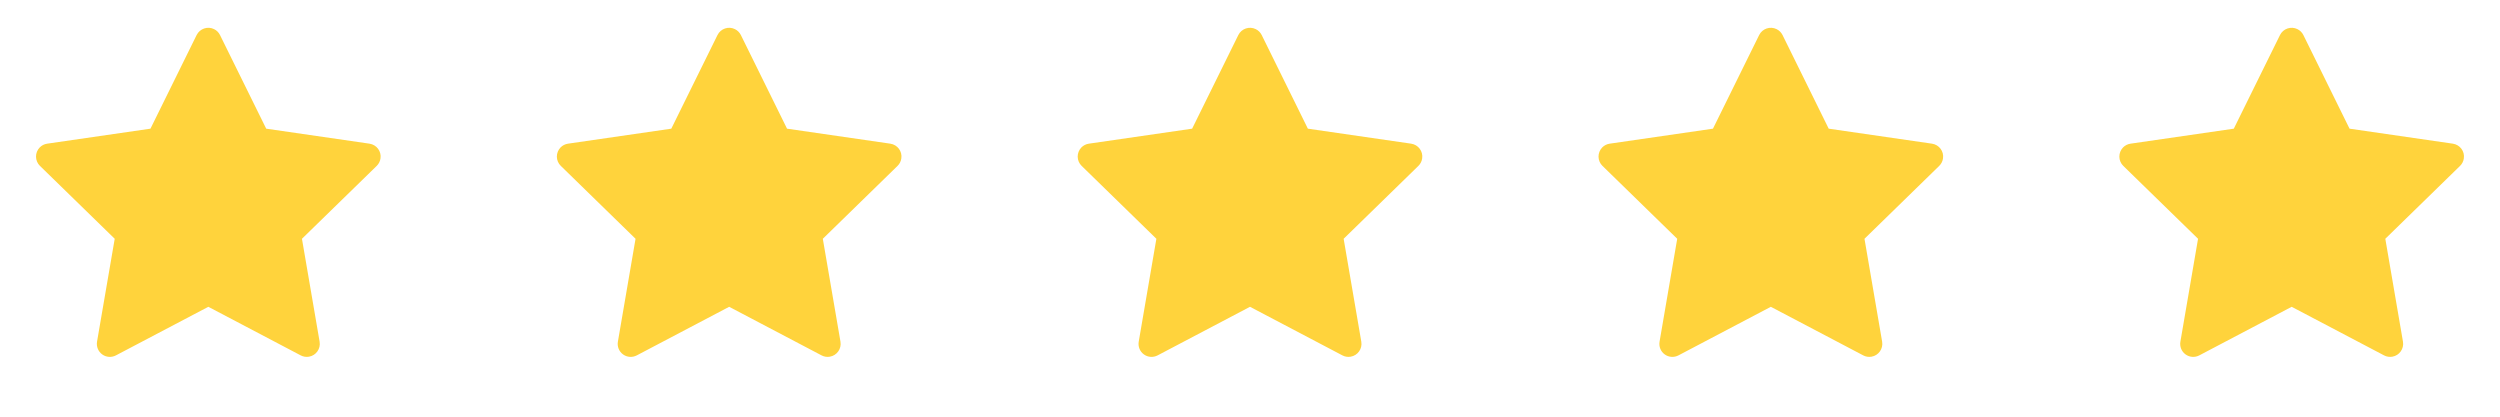 <svg xmlns="http://www.w3.org/2000/svg" width="96" height="16" viewBox="0 0 96 16" fill="none"><path d="M14.189 5.517L10.222 4.941L8.448 1.345C8.4 1.247 8.32 1.167 8.222 1.119C7.975 0.997 7.675 1.098 7.551 1.345L5.778 4.941L1.811 5.517C1.701 5.533 1.601 5.584 1.525 5.662C1.432 5.758 1.381 5.886 1.383 6.018C1.385 6.151 1.439 6.278 1.534 6.37L4.405 9.169L3.726 13.12C3.711 13.212 3.721 13.307 3.756 13.393C3.791 13.48 3.85 13.555 3.925 13.609C4 13.664 4.09 13.697 4.183 13.703C4.276 13.71 4.369 13.69 4.451 13.647L8 11.781L11.548 13.647C11.645 13.698 11.758 13.716 11.866 13.697C12.137 13.65 12.32 13.392 12.273 13.12L11.595 9.169L14.466 6.37C14.544 6.294 14.595 6.194 14.611 6.084C14.653 5.811 14.462 5.558 14.189 5.517Z" fill="#FFD33C"></path><path d="M34.189 5.517L30.222 4.941L28.449 1.345C28.4 1.247 28.32 1.167 28.222 1.119C27.975 0.997 27.675 1.098 27.552 1.345L25.778 4.941L21.811 5.517C21.702 5.533 21.602 5.584 21.525 5.662C21.433 5.758 21.382 5.886 21.383 6.018C21.385 6.151 21.439 6.278 21.535 6.37L24.405 9.169L23.727 13.12C23.711 13.212 23.721 13.307 23.756 13.393C23.791 13.48 23.85 13.555 23.925 13.609C24.001 13.664 24.09 13.697 24.183 13.703C24.276 13.71 24.369 13.69 24.452 13.647L28 11.781L31.549 13.647C31.645 13.698 31.758 13.716 31.866 13.697C32.138 13.65 32.321 13.392 32.274 13.12L31.596 9.169L34.466 6.37C34.544 6.294 34.596 6.194 34.611 6.084C34.653 5.811 34.463 5.558 34.189 5.517Z" fill="#FFD33C"></path><path d="M54.189 5.517L50.222 4.941L48.449 1.345C48.4 1.247 48.321 1.167 48.222 1.119C47.975 0.997 47.675 1.098 47.552 1.345L45.778 4.941L41.811 5.517C41.702 5.533 41.602 5.584 41.525 5.662C41.433 5.758 41.382 5.886 41.383 6.018C41.385 6.151 41.44 6.278 41.535 6.37L44.405 9.169L43.727 13.12C43.711 13.212 43.721 13.307 43.756 13.393C43.791 13.48 43.85 13.555 43.925 13.609C44.001 13.664 44.09 13.697 44.183 13.703C44.276 13.71 44.369 13.69 44.452 13.647L48 11.781L51.549 13.647C51.645 13.698 51.758 13.716 51.866 13.697C52.138 13.65 52.321 13.392 52.274 13.12L51.596 9.169L54.466 6.37C54.544 6.294 54.596 6.194 54.611 6.084C54.653 5.811 54.463 5.558 54.189 5.517Z" fill="#FFD33C"></path><path d="M74.189 5.517L70.222 4.941L68.449 1.345C68.4 1.247 68.32 1.167 68.222 1.119C67.975 0.997 67.675 1.098 67.552 1.345L65.778 4.941L61.811 5.517C61.702 5.533 61.602 5.584 61.525 5.662C61.433 5.758 61.382 5.886 61.383 6.018C61.385 6.151 61.44 6.278 61.535 6.37L64.405 9.169L63.727 13.12C63.711 13.212 63.721 13.307 63.756 13.393C63.791 13.48 63.85 13.555 63.925 13.609C64.001 13.664 64.09 13.697 64.183 13.703C64.276 13.71 64.369 13.69 64.452 13.647L68 11.781L71.549 13.647C71.645 13.698 71.758 13.716 71.866 13.697C72.138 13.65 72.32 13.392 72.274 13.12L71.596 9.169L74.466 6.37C74.544 6.294 74.596 6.194 74.611 6.084C74.653 5.811 74.463 5.558 74.189 5.517Z" fill="#FFD33C"></path><path d="M94.189 5.517L90.222 4.941L88.449 1.345C88.4 1.247 88.32 1.167 88.222 1.119C87.975 0.997 87.675 1.098 87.552 1.345L85.778 4.941L81.811 5.517C81.702 5.533 81.602 5.584 81.525 5.662C81.433 5.758 81.382 5.886 81.383 6.018C81.385 6.151 81.439 6.278 81.534 6.37L84.405 9.169L83.727 13.12C83.711 13.212 83.721 13.307 83.756 13.393C83.791 13.48 83.85 13.555 83.925 13.609C84.001 13.664 84.09 13.697 84.183 13.703C84.276 13.71 84.369 13.69 84.452 13.647L88 11.781L91.549 13.647C91.645 13.698 91.758 13.716 91.866 13.697C92.138 13.65 92.32 13.392 92.274 13.12L91.596 9.169L94.466 6.37C94.544 6.294 94.596 6.194 94.611 6.084C94.653 5.811 94.463 5.558 94.189 5.517Z" fill="#FFD33C"></path></svg>